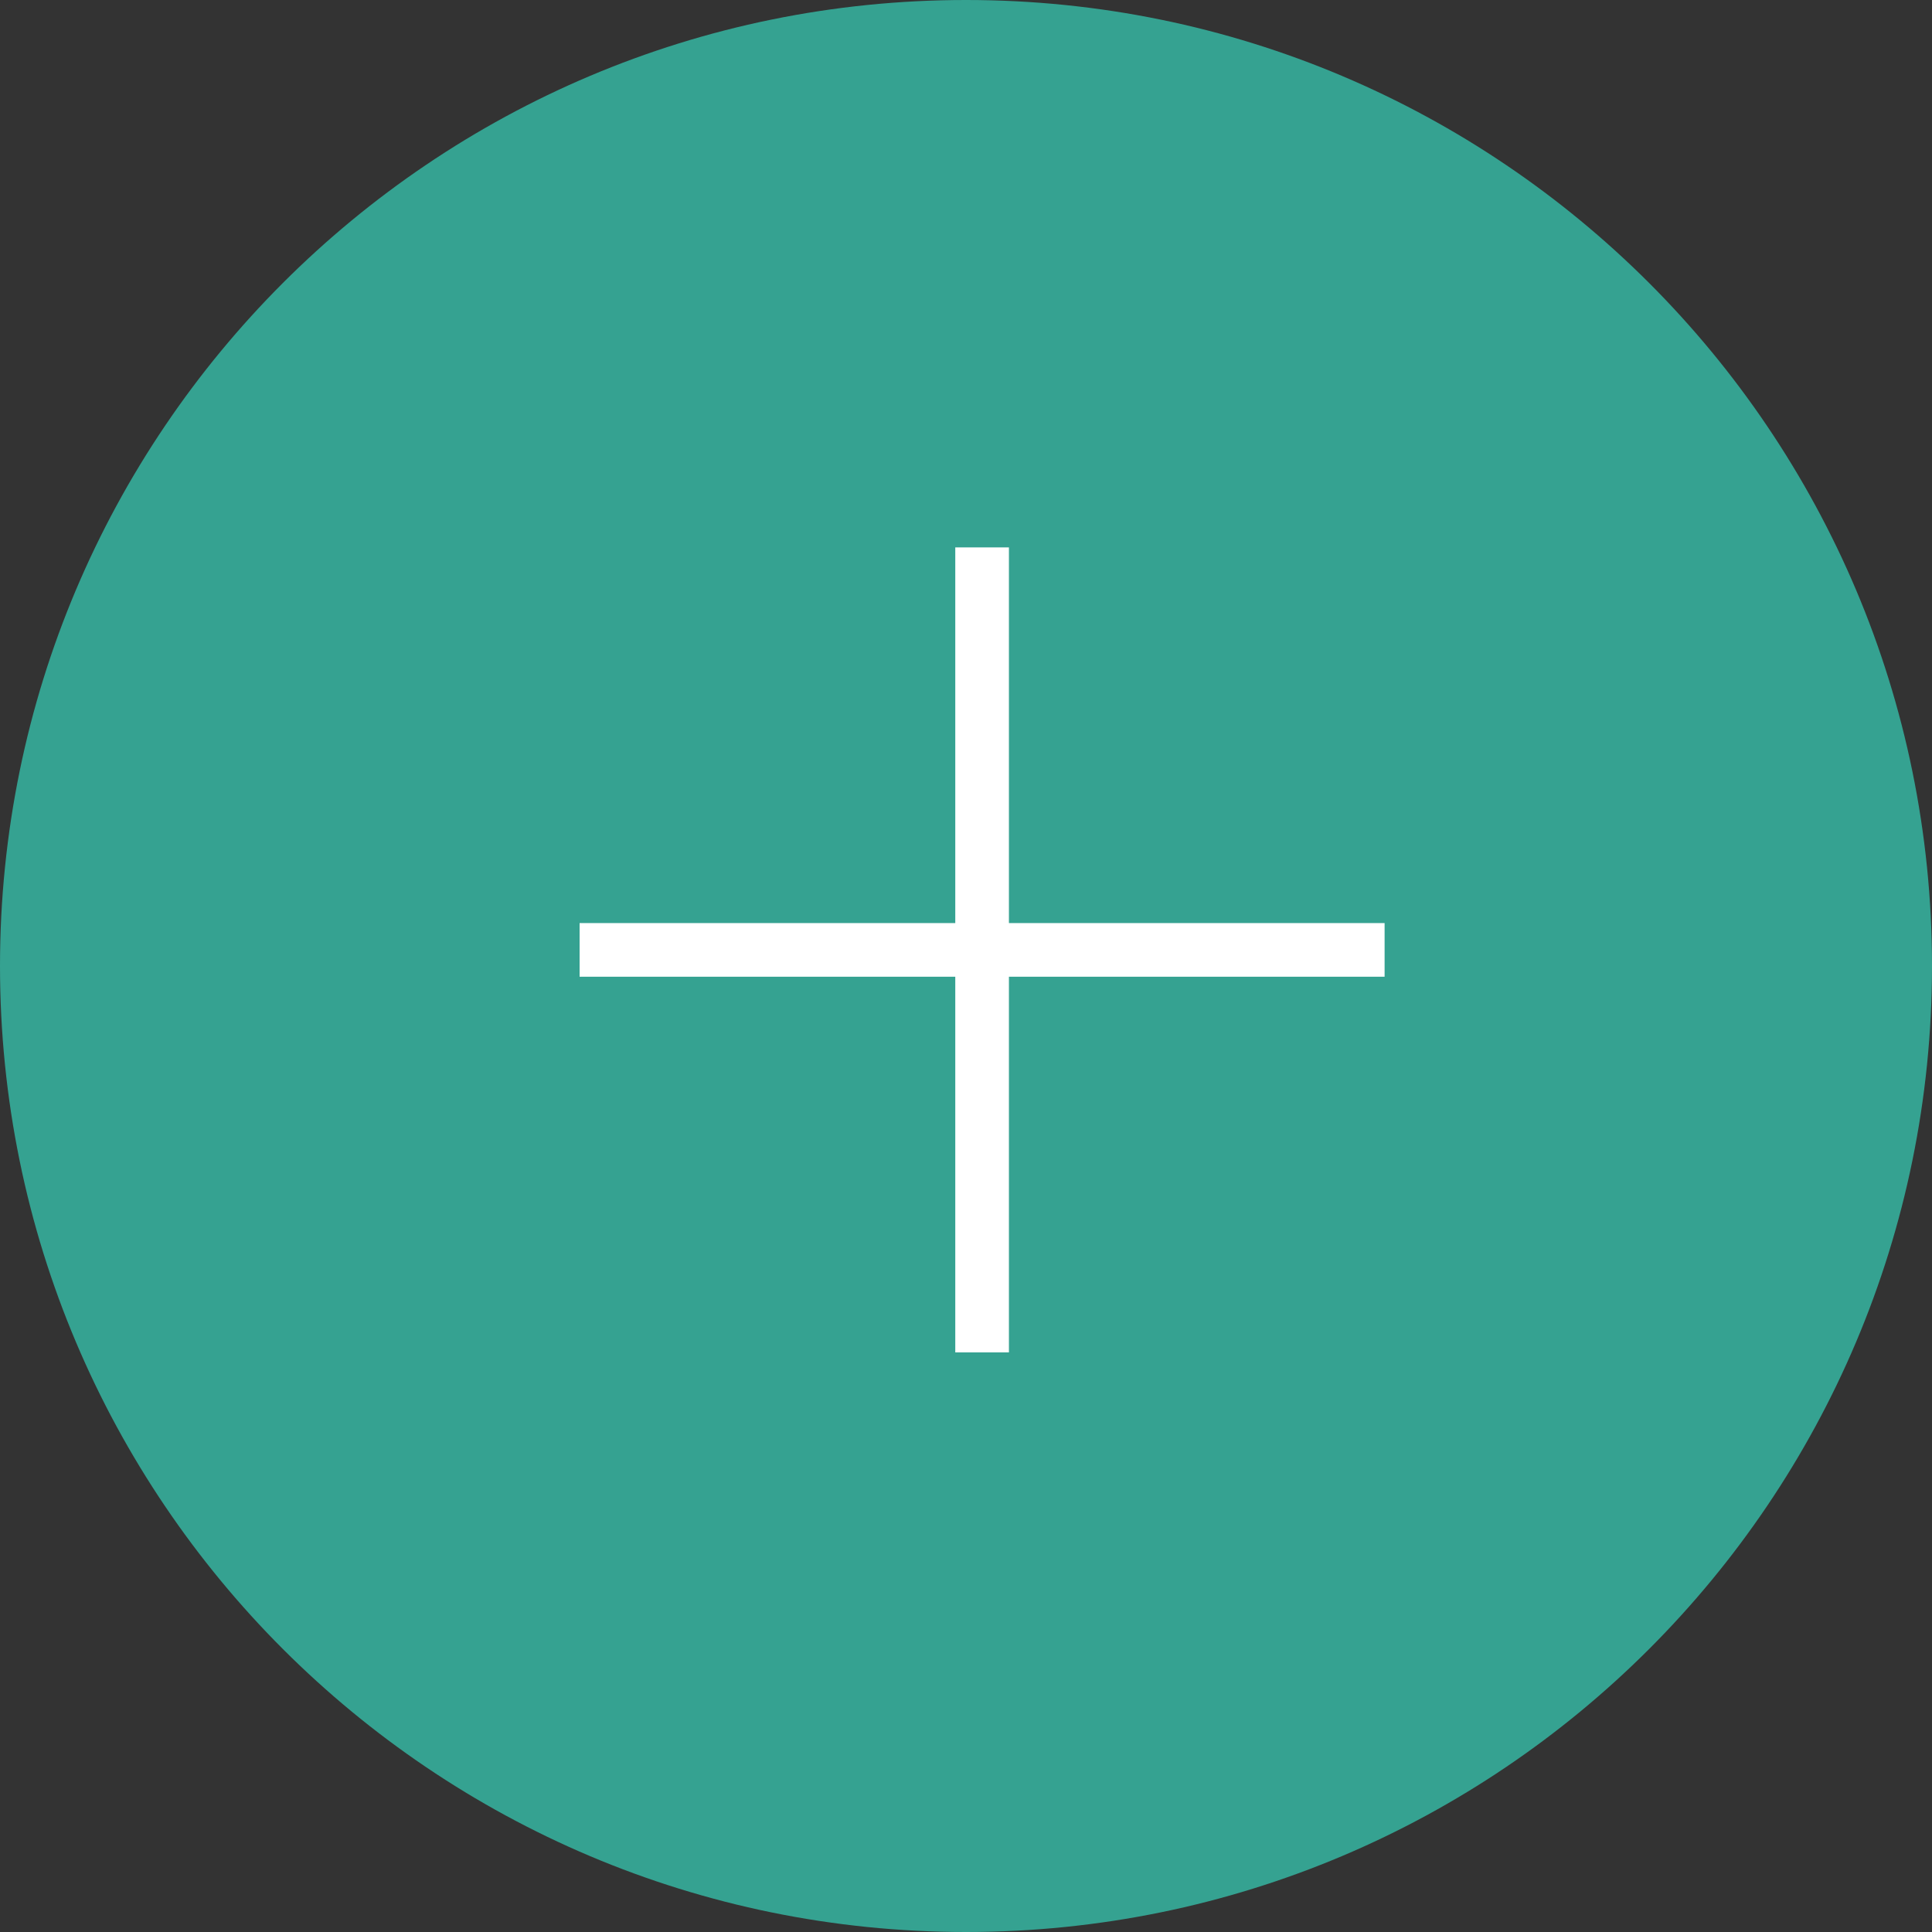 <svg width="60" height="60" viewBox="0 0 60 60" fill="none" xmlns="http://www.w3.org/2000/svg">
<rect x="0" y="0" width="60" height="60" fill="#333333" stroke="none"/>
<path d="M60 30C60 13.431 46.569 0 30 0C13.431 0 0 13.431 0 30C0 46.569 13.431 60 30 60C46.569 60 60 46.569 60 30Z" fill="#35A291"/>
<path d="M43 28.667V30.333H31.333V42H29.667V30.333H18V28.667H29.667V17H31.333V28.667H43Z" fill="white"/>
</svg>
